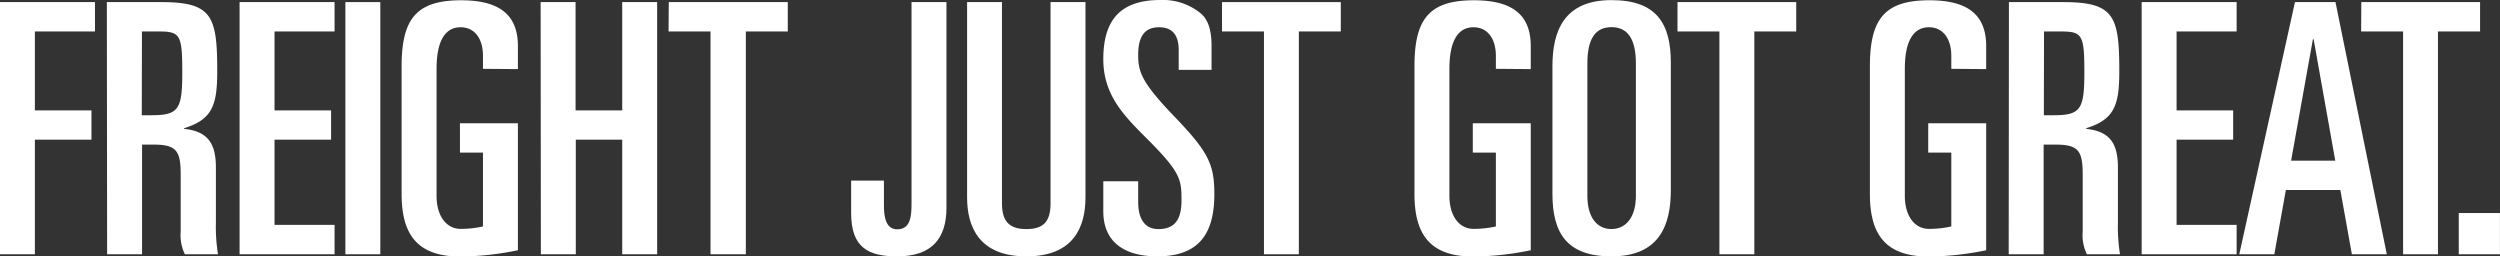 <svg id="Layer_1" data-name="Layer 1" xmlns="http://www.w3.org/2000/svg" viewBox="0 0 452.98 46.45"><rect x="0" y="0" width="452.98" height="46.45" fill="#333333" stroke="none"/><defs><style>.cls-1{fill:#fff;}</style></defs><path class="cls-1" d="M139.26,390.13h17.21v5.32H145.58v14.3h10.25v5.31H145.58v20.76h-6.32Z" transform="translate(-139.26 -389.75)"/><path class="cls-1" d="M158.62,390.13h9.81c9.24,0,10.19,2.47,10.19,12.47,0,6.14-.83,8.79-6,10.38v.12c4.31.44,5.76,2.66,5.76,7V430a31.33,31.33,0,0,0,.38,5.82h-6a7.88,7.88,0,0,1-.76-4.11V421.39c0-4.3-.75-5.44-4.93-5.44H165v19.87h-6.33Zm6.33,20.5h1.64c5,0,5.7-.95,5.7-7.78s-.38-7.4-4.31-7.4h-3Z" transform="translate(-139.26 -389.75)"/><path class="cls-1" d="M182.67,390.13h17.21v5.32H189v14.3h10.25v5.31H189V430.5h10.88v5.32H182.67Z" transform="translate(-139.26 -389.75)"/><path class="cls-1" d="M201.84,390.13h6.33v45.69h-6.33Z" transform="translate(-139.26 -389.75)"/><path class="cls-1" d="M226.77,402.22v-2.34c0-3.23-1.58-5.19-4.05-5.19-2.91,0-4.36,2.66-4.36,7.53v23c0,3.67,1.77,6,4.36,6a18.41,18.41,0,0,0,4.05-.44V417.4H222.6v-5.31h10.5v23a53.07,53.07,0,0,1-10.44,1.14c-8,0-10.63-4.24-10.63-11.33v-23.1c0-8.54,2.59-12,10.76-12,6.77,0,10.31,2.47,10.31,8.29v4.18Z" transform="translate(-139.26 -389.75)"/><path class="cls-1" d="M237.22,390.13h6.33v19.62H252V390.13h6.33v45.69H252V415.06h-8.41v20.76h-6.33Z" transform="translate(-139.26 -389.75)"/><path class="cls-1" d="M260.44,390.13H282v5.32h-7.6v40.37H268V395.45h-7.6Z" transform="translate(-139.26 -389.75)"/><path class="cls-1" d="M293.48,422.47h5.94V427c0,1.83.26,4.3,2.41,4.3,2.34,0,2.59-2.21,2.59-4.55V390.13h6.33V427.4c0,5.57-2.66,8.8-8.92,8.8-5.25,0-8.35-1.58-8.35-7.85Z" transform="translate(-139.26 -389.75)"/><path class="cls-1" d="M335.94,425.5c0,5.32-2.09,10.7-10.7,10.7s-10.75-5.38-10.75-10.7V390.13h6.32v36.45c0,3.1,1.14,4.68,4.43,4.68s4.37-1.58,4.37-4.68V390.13h6.33Z" transform="translate(-139.26 -389.75)"/><path class="cls-1" d="M339.17,422.59h6.32v3.74c0,3,1.14,4.93,3.67,4.93,3.36,0,4.18-2.28,4.18-5.25,0-3.86-.19-5.13-6.77-11.64-4.05-4.05-7.4-7.72-7.4-13.92,0-7.47,3.48-10.7,10.37-10.7a10.79,10.79,0,0,1,7.41,2.53c1.07,1,1.83,2.6,1.83,5.82v4.31h-5.95V398.8c0-2.59-1.07-4.11-3.54-4.11s-3.8,1.45-3.8,5c0,3.1.64,5,6.46,11.07,6.2,6.45,7.34,8.67,7.34,14.17,0,7.15-2.79,11.27-10.32,11.27-5.82,0-9.8-2.47-9.8-8.16Z" transform="translate(-139.26 -389.75)"/><path class="cls-1" d="M360.68,390.13H382.2v5.32h-7.6v40.37h-6.32V395.45h-7.6Z" transform="translate(-139.26 -389.75)"/><path class="cls-1" d="M410.3,402.22v-2.34c0-3.23-1.59-5.19-4.05-5.19-2.92,0-4.37,2.66-4.37,7.53v23c0,3.67,1.77,6,4.37,6a18.57,18.57,0,0,0,4.05-.44V417.4h-4.18v-5.31h10.5v23a53,53,0,0,1-10.44,1.14c-8,0-10.63-4.24-10.63-11.33v-23.1c0-8.54,2.6-12,10.76-12,6.77,0,10.31,2.47,10.31,8.29v4.18Z" transform="translate(-139.26 -389.75)"/><path class="cls-1" d="M420.55,401.77c0-6.39,2.09-12,10.69-12,8.17,0,10.76,4.24,10.76,11.33v23.1c0,6.39-2.09,12-10.76,12-8.1,0-10.69-4.24-10.69-11.33Zm6.33,23.48c0,3.92,1.77,6,4.36,6s4.43-2.09,4.43-6v-24c0-4.49-1.52-6.58-4.43-6.58s-4.36,2.09-4.36,6.58Z" transform="translate(-139.26 -389.75)"/><path class="cls-1" d="M443.21,390.13h21.51v5.32h-7.59v40.37H450.8V395.45h-7.59Z" transform="translate(-139.26 -389.75)"/><path class="cls-1" d="M492.82,402.22v-2.34c0-3.23-1.59-5.19-4.05-5.19-2.91,0-4.37,2.66-4.37,7.53v23c0,3.67,1.77,6,4.37,6a18.57,18.57,0,0,0,4.05-.44V417.4h-4.18v-5.31h10.5v23a53,53,0,0,1-10.44,1.14c-8,0-10.63-4.24-10.63-11.33v-23.1c0-8.54,2.6-12,10.76-12,6.77,0,10.31,2.47,10.31,8.29v4.18Z" transform="translate(-139.26 -389.75)"/><path class="cls-1" d="M503.26,390.13h9.81c9.24,0,10.19,2.47,10.19,12.47,0,6.14-.83,8.79-6,10.38v.12c4.3.44,5.75,2.66,5.75,7V430a31.33,31.33,0,0,0,.38,5.82h-6a7.88,7.88,0,0,1-.76-4.11V421.39c0-4.3-.75-5.44-4.93-5.44h-2.15v19.87h-6.33Zm6.33,20.5h1.64c5,0,5.7-.95,5.7-7.78s-.38-7.4-4.31-7.4h-3Z" transform="translate(-139.26 -389.75)"/><path class="cls-1" d="M527.31,390.13h17.21v5.32H533.64v14.3h10.25v5.31H533.64V430.5h10.88v5.32H527.31Z" transform="translate(-139.26 -389.75)"/><path class="cls-1" d="M555.09,390.13h7.34l9.3,45.69H565.4l-2.09-11.64h-9.87l-2.09,11.64H545Zm-.7,28.73h8l-3.92-22h-.13Z" transform="translate(-139.26 -389.75)"/><path class="cls-1" d="M567.11,390.13h21.52v5.32H581v40.37h-6.32V395.45h-7.6Z" transform="translate(-139.26 -389.75)"/><path class="cls-1" d="M584.77,428.35h7.46v7.47h-7.46Z" transform="translate(-139.26 -389.75)"/></svg>
